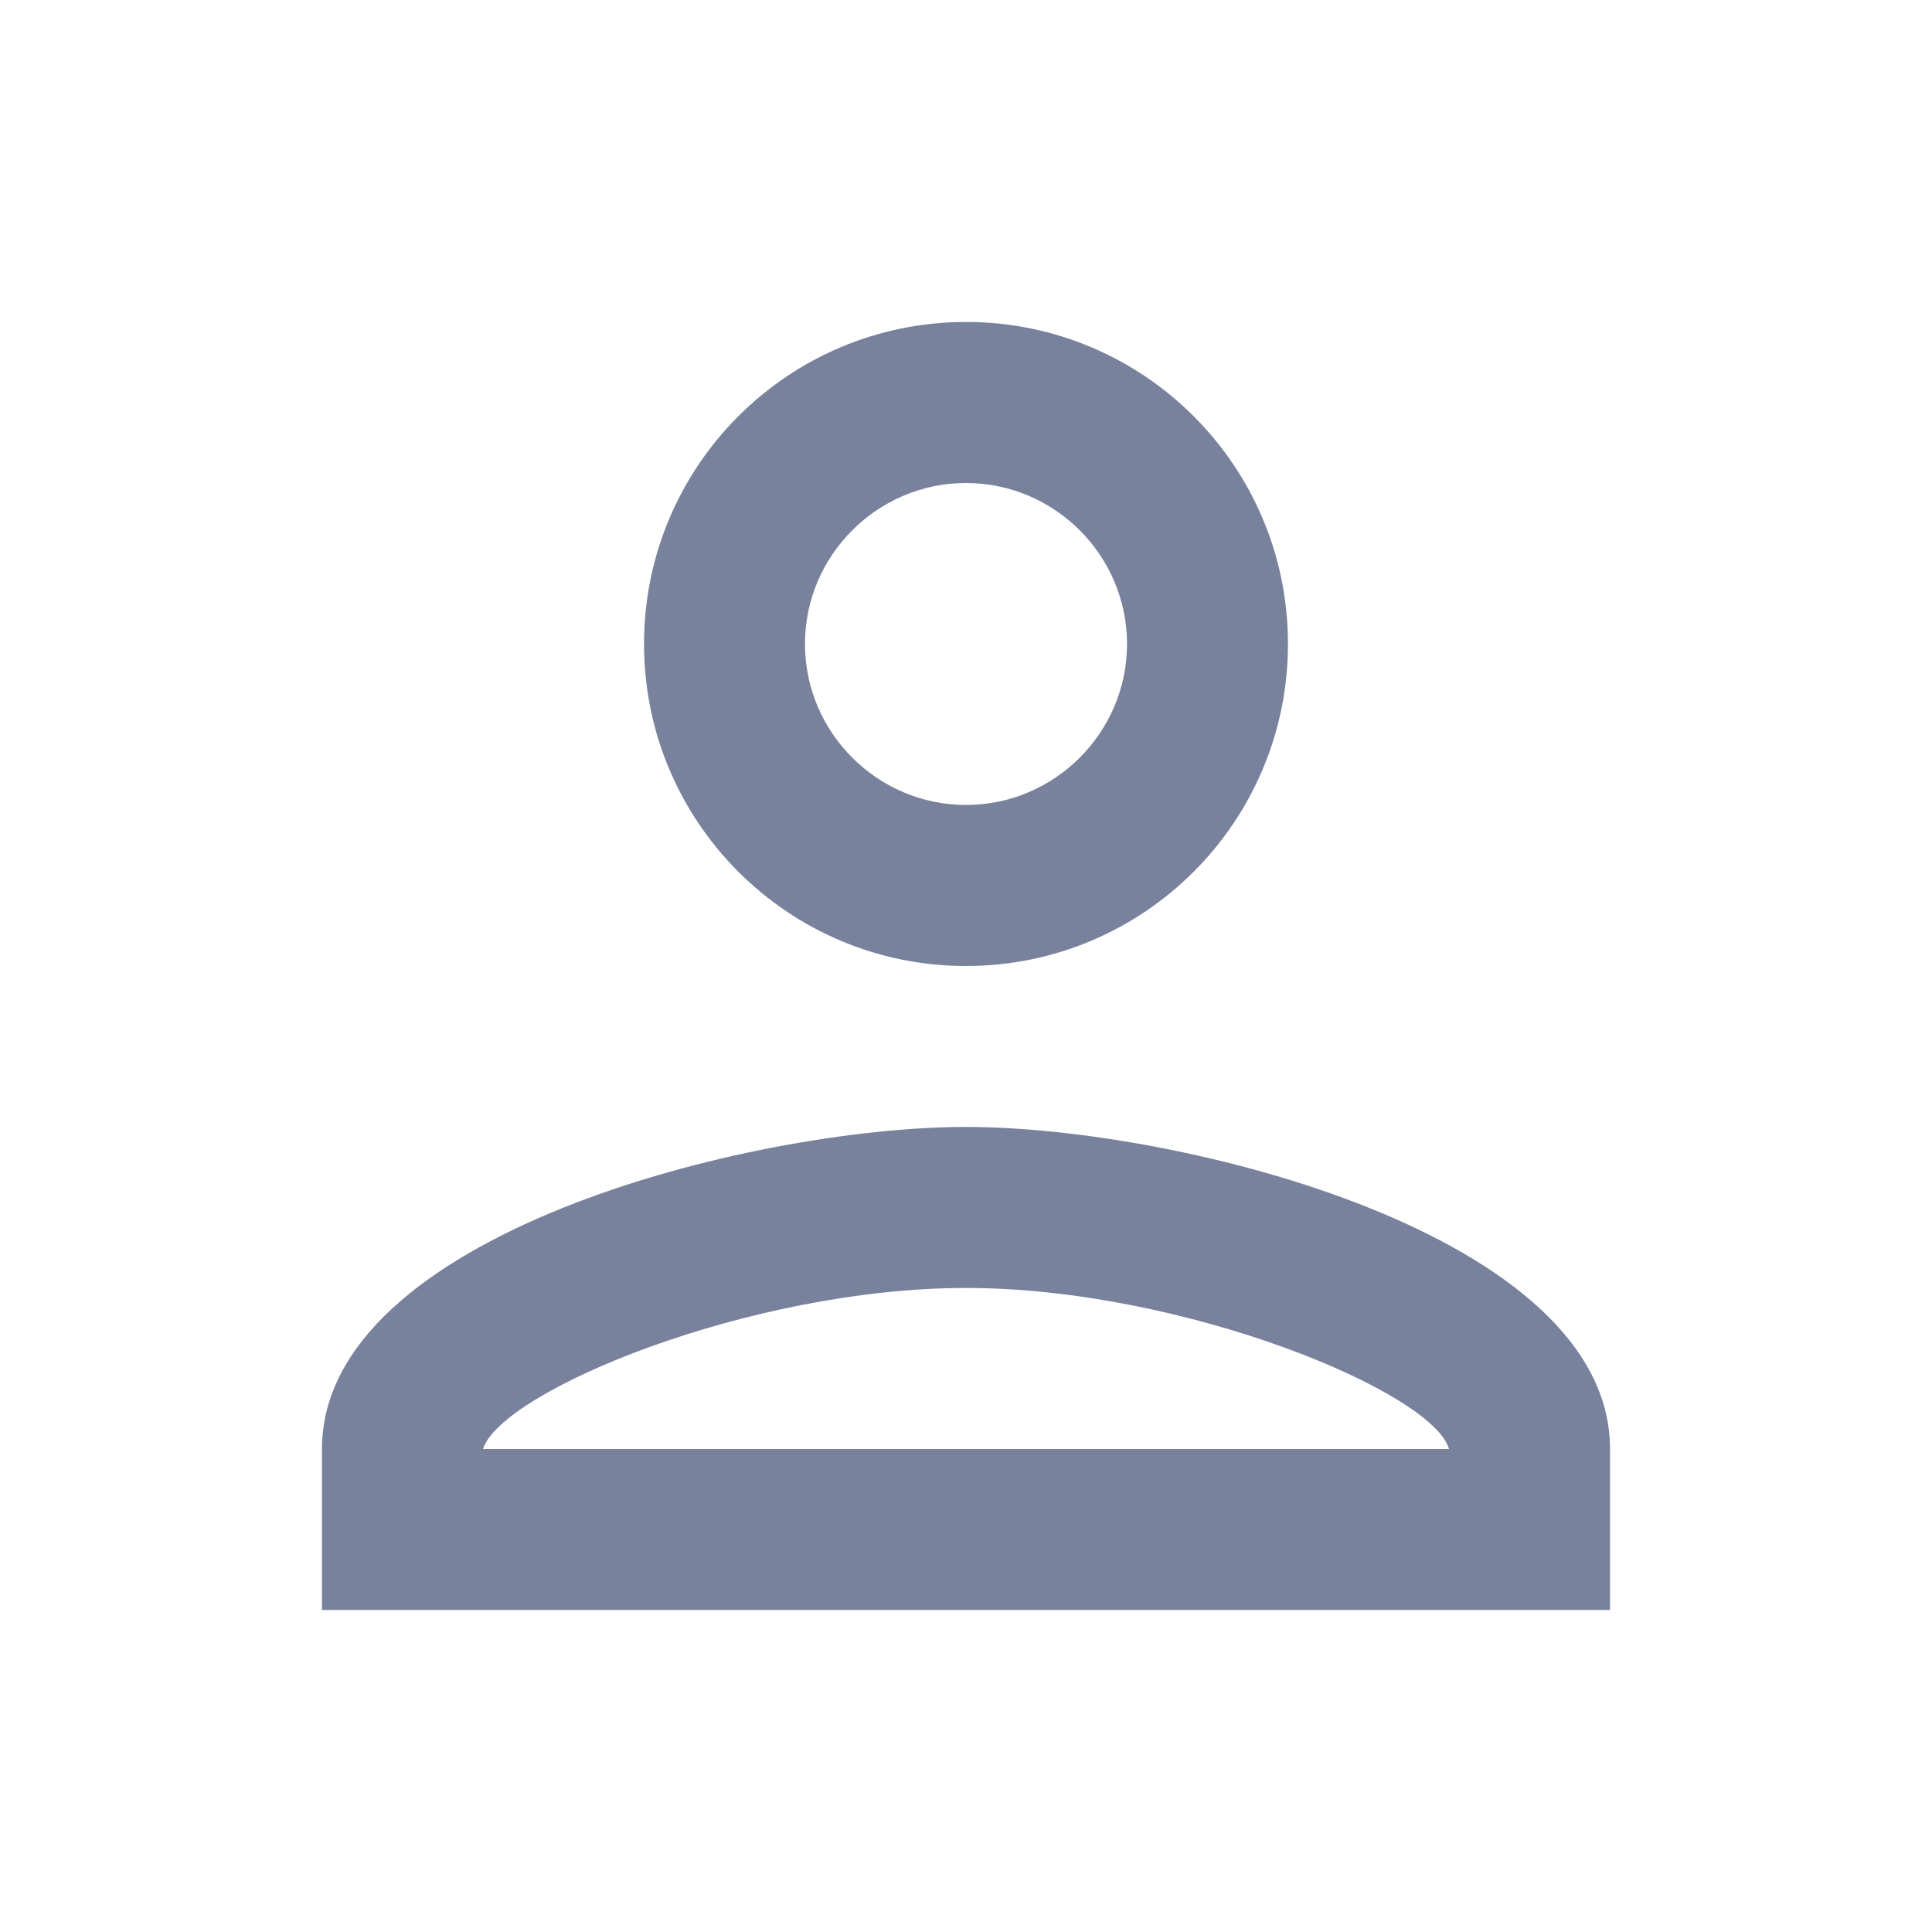 <svg width="20" height="20" viewBox="0 0 20 20" fill="none" xmlns="http://www.w3.org/2000/svg">
<path d="M10 5C10.917 5 11.667 5.75 11.667 6.666C11.667 7.583 10.917 8.333 10 8.333C9.083 8.333 8.333 7.583 8.333 6.666C8.333 5.75 9.083 5 10 5ZM10 13.333C12.25 13.333 14.833 14.408 15 15H5C5.192 14.4 7.758 13.333 10 13.333ZM10 3.333C8.158 3.333 6.667 4.825 6.667 6.666C6.667 8.508 8.158 10 10 10C11.842 10 13.333 8.508 13.333 6.666C13.333 4.825 11.842 3.333 10 3.333ZM10 11.666C7.775 11.666 3.333 12.783 3.333 15V16.666H16.667V15C16.667 12.783 12.225 11.666 10 11.666Z" fill="#78829D"/>
</svg>
